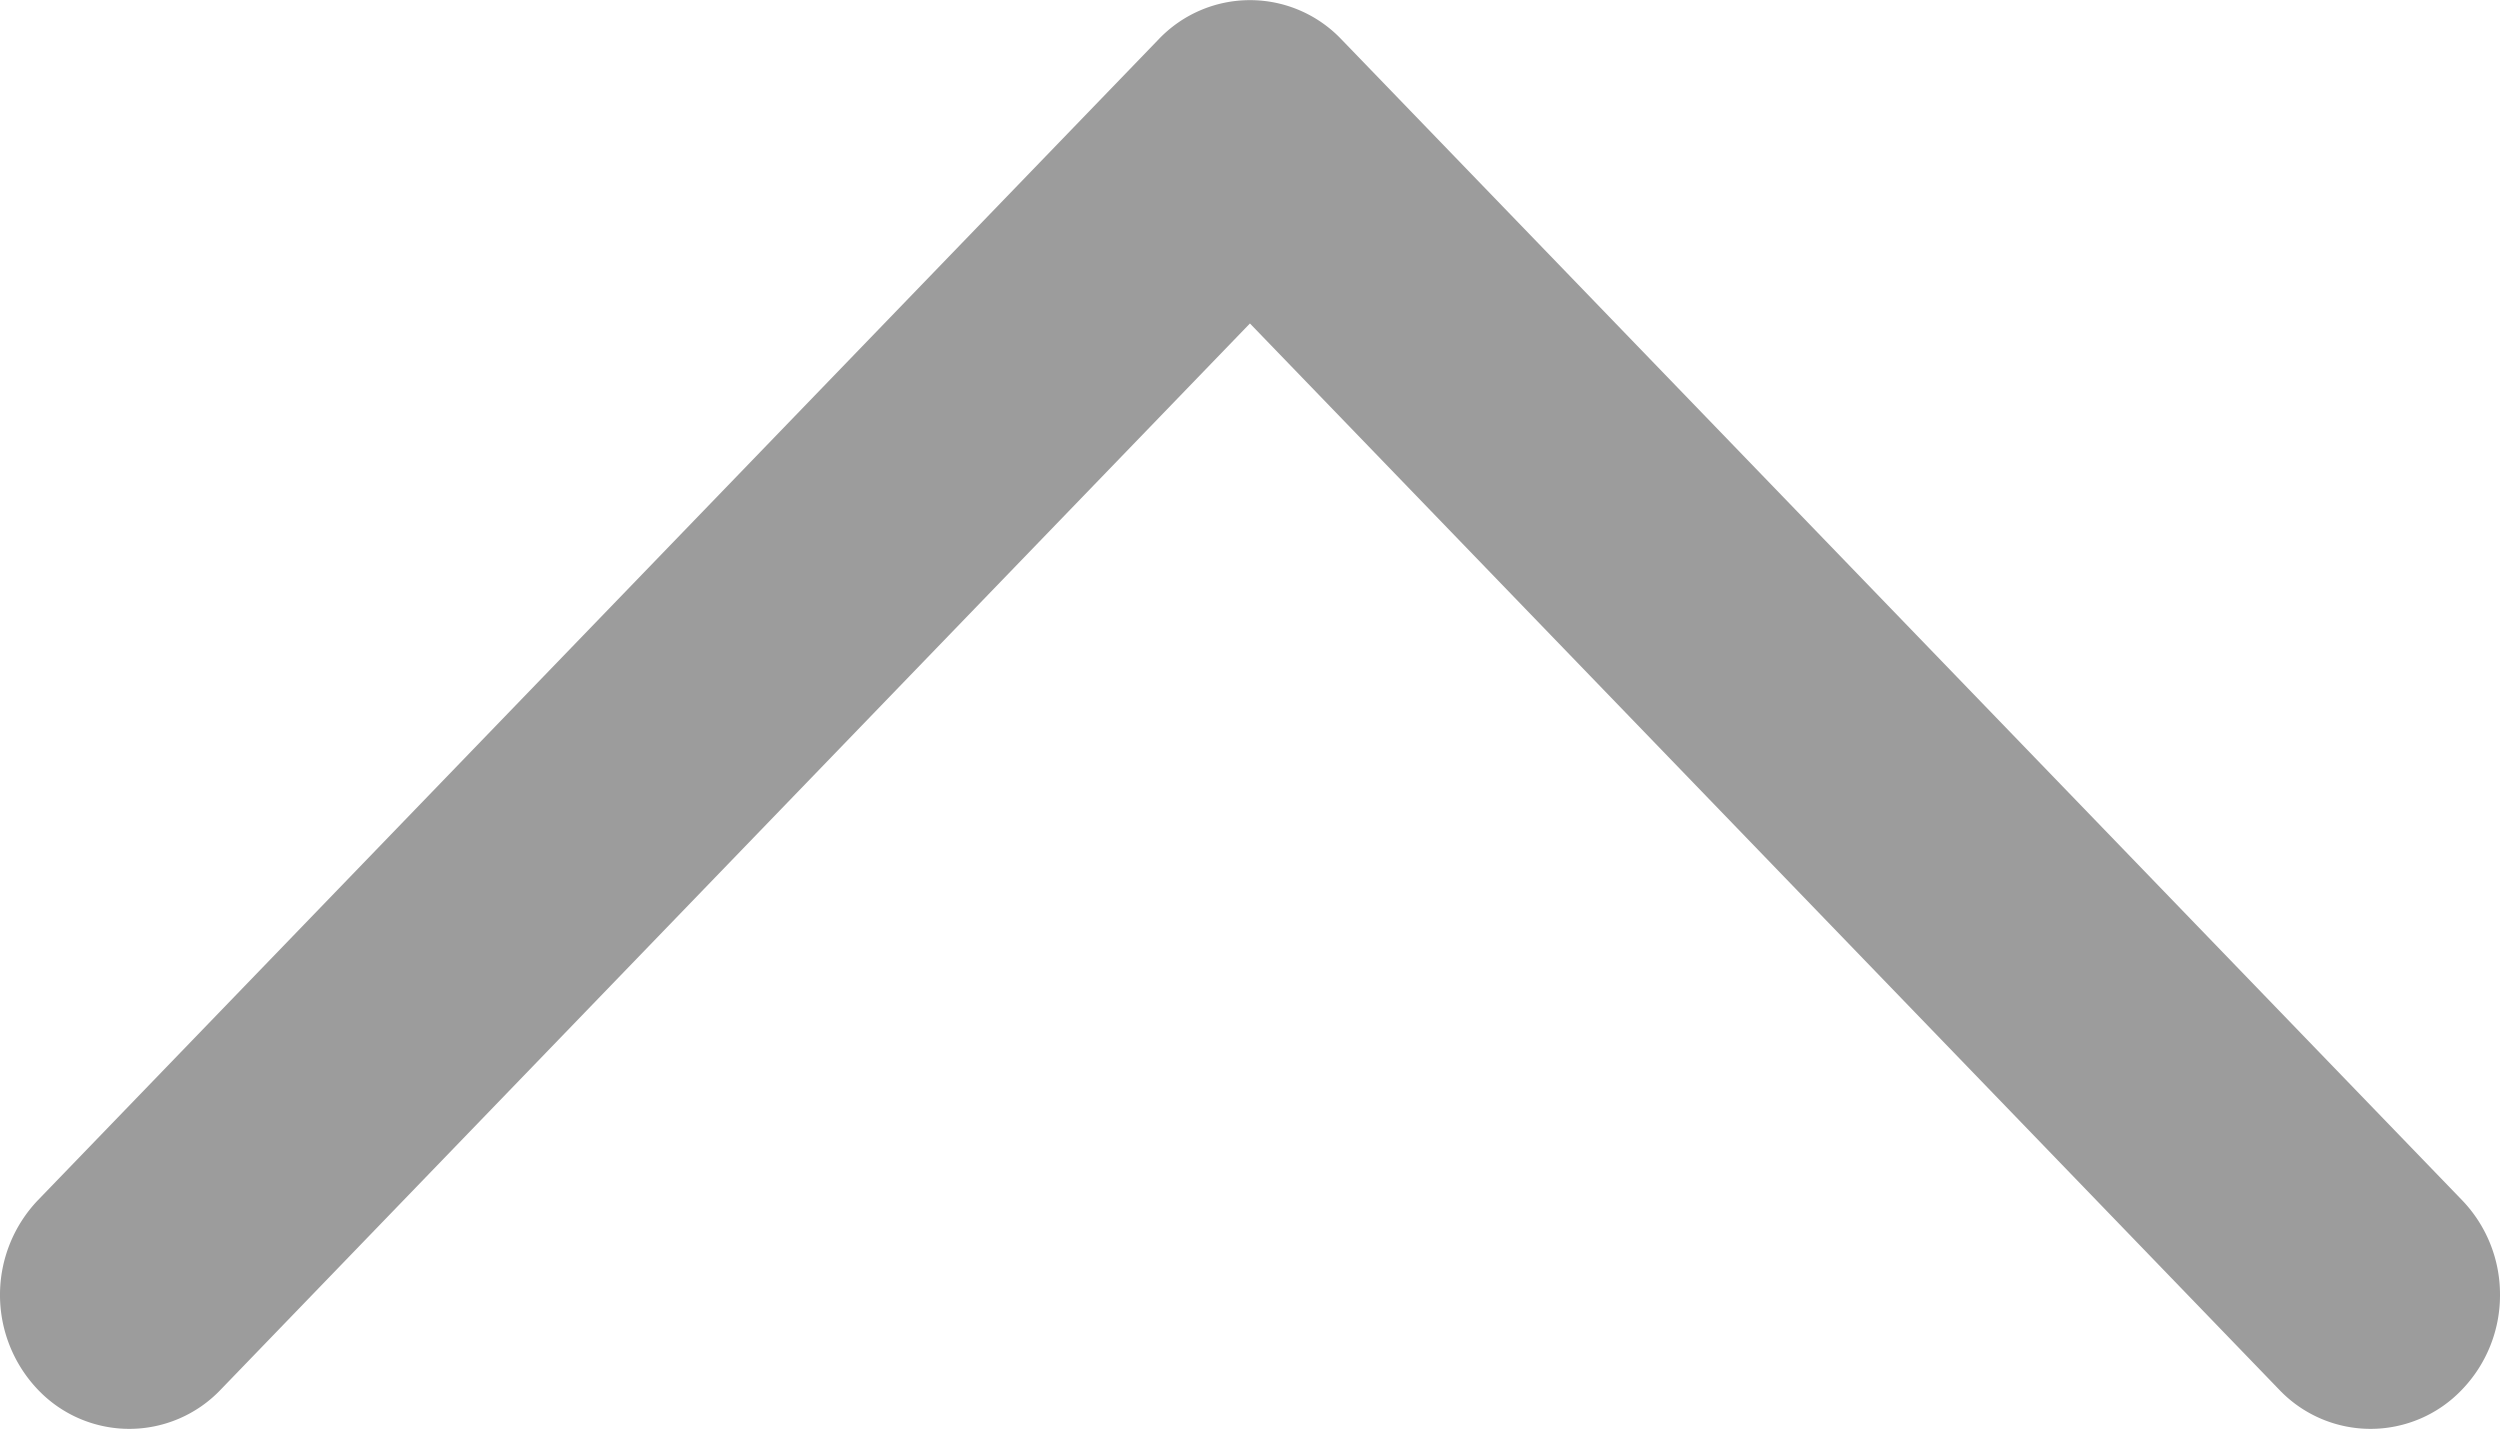 <svg xmlns="http://www.w3.org/2000/svg" width="18.611" height="10.637" viewBox="0 0 18.611 10.637"><path id="下箭头" d="M210.514,347.781a1.012,1.012,0,0,0-.282-.705l-8.343-8.642a.939.939,0,0,0-1.361,0l-8.343,8.642a1.022,1.022,0,0,0,0,1.41.939.939,0,0,0,1.361,0l7.662-7.937,7.662,7.937a.939.939,0,0,0,1.361,0A1.013,1.013,0,0,0,210.514,347.781Z" transform="translate(-191.903 -338.141)" fill="#9c9c9c"/></svg>
